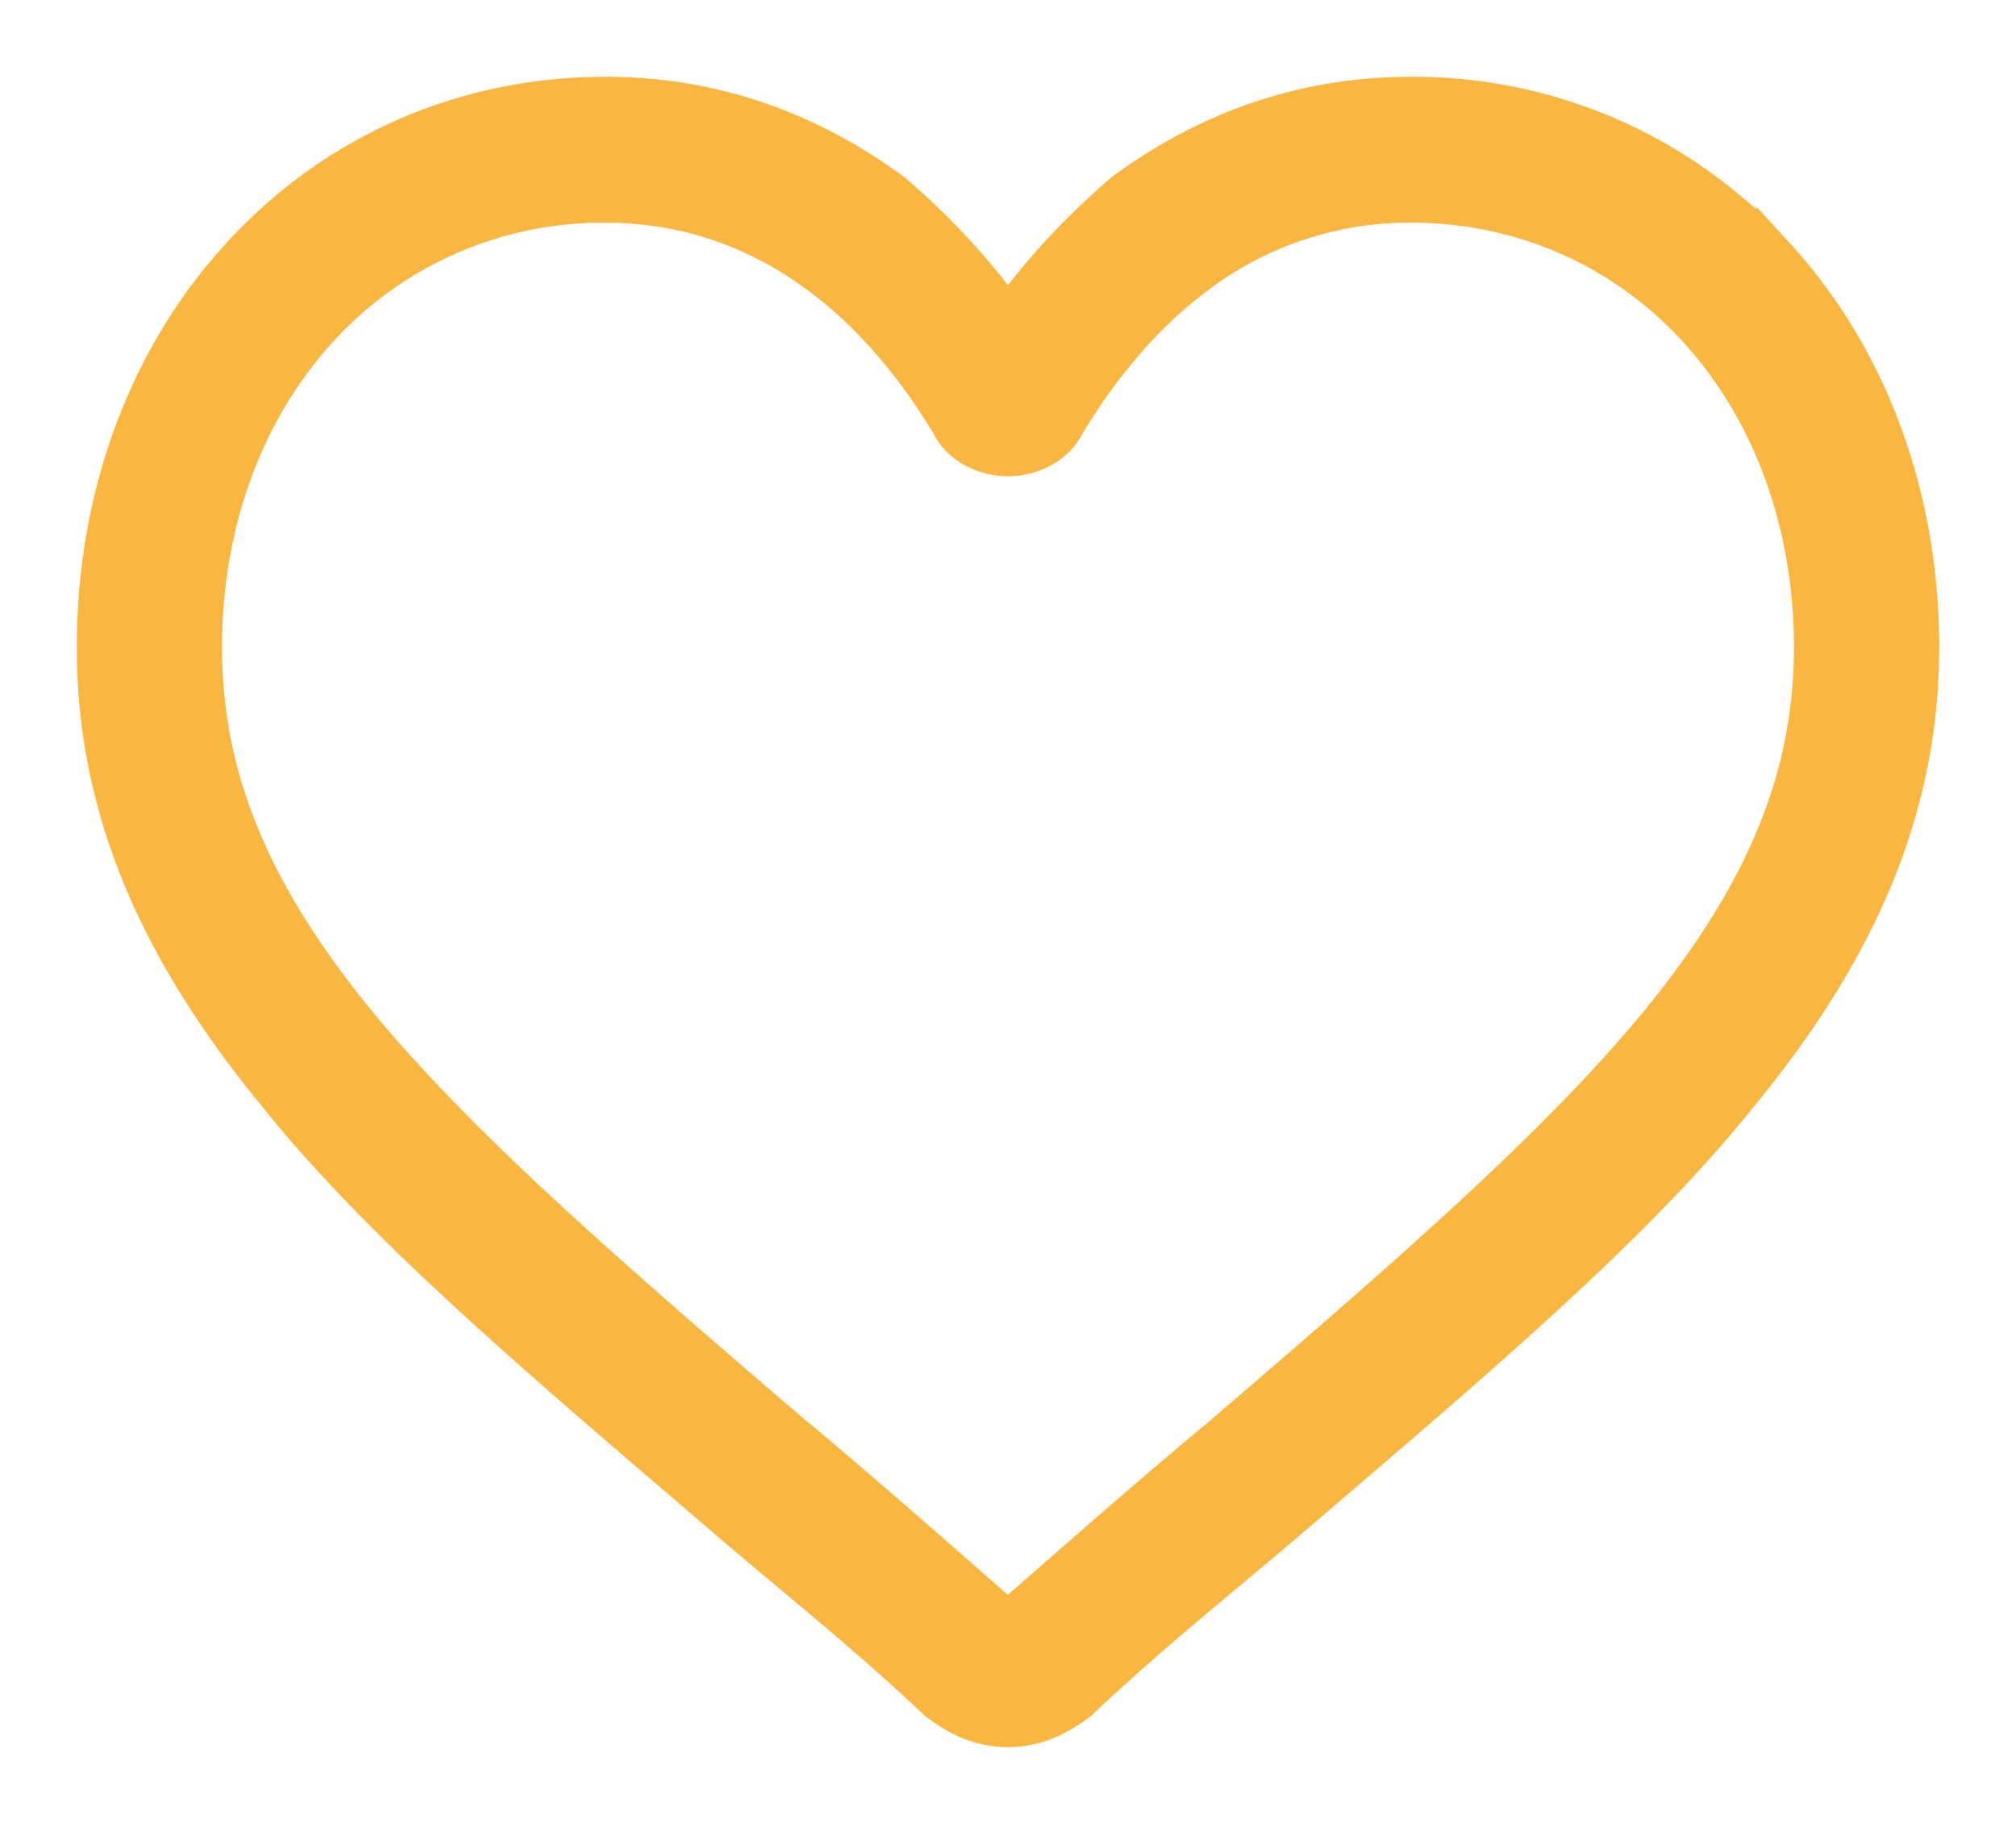 <svg xmlns="http://www.w3.org/2000/svg" width="21" height="19" viewBox="0 0 21 19"><g><g><path fill="#f9b742" d="M8.612 2.922c.61.474 1.035 1.078 1.285 1.494.103.216.353.345.603.345s.5-.129.603-.345c.25-.416.675-1.02 1.285-1.494a3.678 3.678 0 0 1 2.304-.803c1.153 0 2.212.463 2.983 1.303.781.853 1.212 2.032 1.212 3.32 0 1.36-.502 2.575-1.628 3.942C16.17 12 14.55 13.392 12.677 15c-.677.561-1.4 1.199-2.179 1.88C9.725 16.2 9 15.564 8.327 15h-.004c-1.874-1.608-3.493-3-4.582-4.316-1.126-1.367-1.628-2.582-1.628-3.942 0-1.288.43-2.467 1.212-3.32A3.998 3.998 0 0 1 6.308 2.12c.844 0 1.62.27 2.304.803zM10.5 18c.27 0 .5-.099.734-.277C12 17 12.744 16.41 13.4 15.85c1.914-1.64 3.601-3.056 4.717-4.452C19.4 9.838 20 8.358 20 6.742c0-1.57-.535-3.018-1.507-4.078A5.096 5.096 0 0 0 14.693 1c-1.097 0-2.102.349-2.986 1-.446.383-.85.808-1.207 1.304A7.434 7.434 0 0 0 9.293 2c-.884-.651-1.888-1-2.985-1-1.468 0-2.817.59-3.8 1.664C1.534 3.724 1 5.172 1 6.742c0 1.617.599 3.096 1.884 4.656C4 12.794 5.688 14.21 7.602 15.851l.003.003c.653.56 1.395 1.146 2.16 1.868.235.18.465.278.735.278z"/><path fill="none" stroke="#f9b742" stroke-miterlimit="20" stroke-width=".4" d="M8.612 2.922c.61.474 1.035 1.078 1.285 1.494.103.216.353.345.603.345s.5-.129.603-.345c.25-.416.675-1.02 1.285-1.494a3.678 3.678 0 0 1 2.304-.803c1.153 0 2.212.463 2.983 1.303.781.853 1.212 2.032 1.212 3.32 0 1.36-.502 2.575-1.628 3.942C16.17 12 14.55 13.392 12.677 15c-.677.561-1.4 1.199-2.179 1.88C9.725 16.2 9 15.564 8.327 15h-.004c-1.874-1.608-3.493-3-4.582-4.316-1.126-1.367-1.628-2.582-1.628-3.942 0-1.288.43-2.467 1.212-3.32A3.998 3.998 0 0 1 6.308 2.12c.844 0 1.62.27 2.304.803zM10.5 18c.27 0 .5-.099.734-.277C12 17 12.744 16.41 13.4 15.85c1.914-1.64 3.601-3.056 4.717-4.452C19.4 9.838 20 8.358 20 6.742c0-1.57-.535-3.018-1.507-4.078A5.096 5.096 0 0 0 14.693 1c-1.097 0-2.102.349-2.986 1-.446.383-.85.808-1.207 1.304A7.434 7.434 0 0 0 9.293 2c-.884-.651-1.888-1-2.985-1-1.468 0-2.817.59-3.8 1.664C1.534 3.724 1 5.172 1 6.742c0 1.617.599 3.096 1.884 4.656C4 12.794 5.688 14.21 7.602 15.851l.003.003c.653.56 1.395 1.146 2.16 1.868.235.18.465.278.735.278z"/></g></g></svg>
